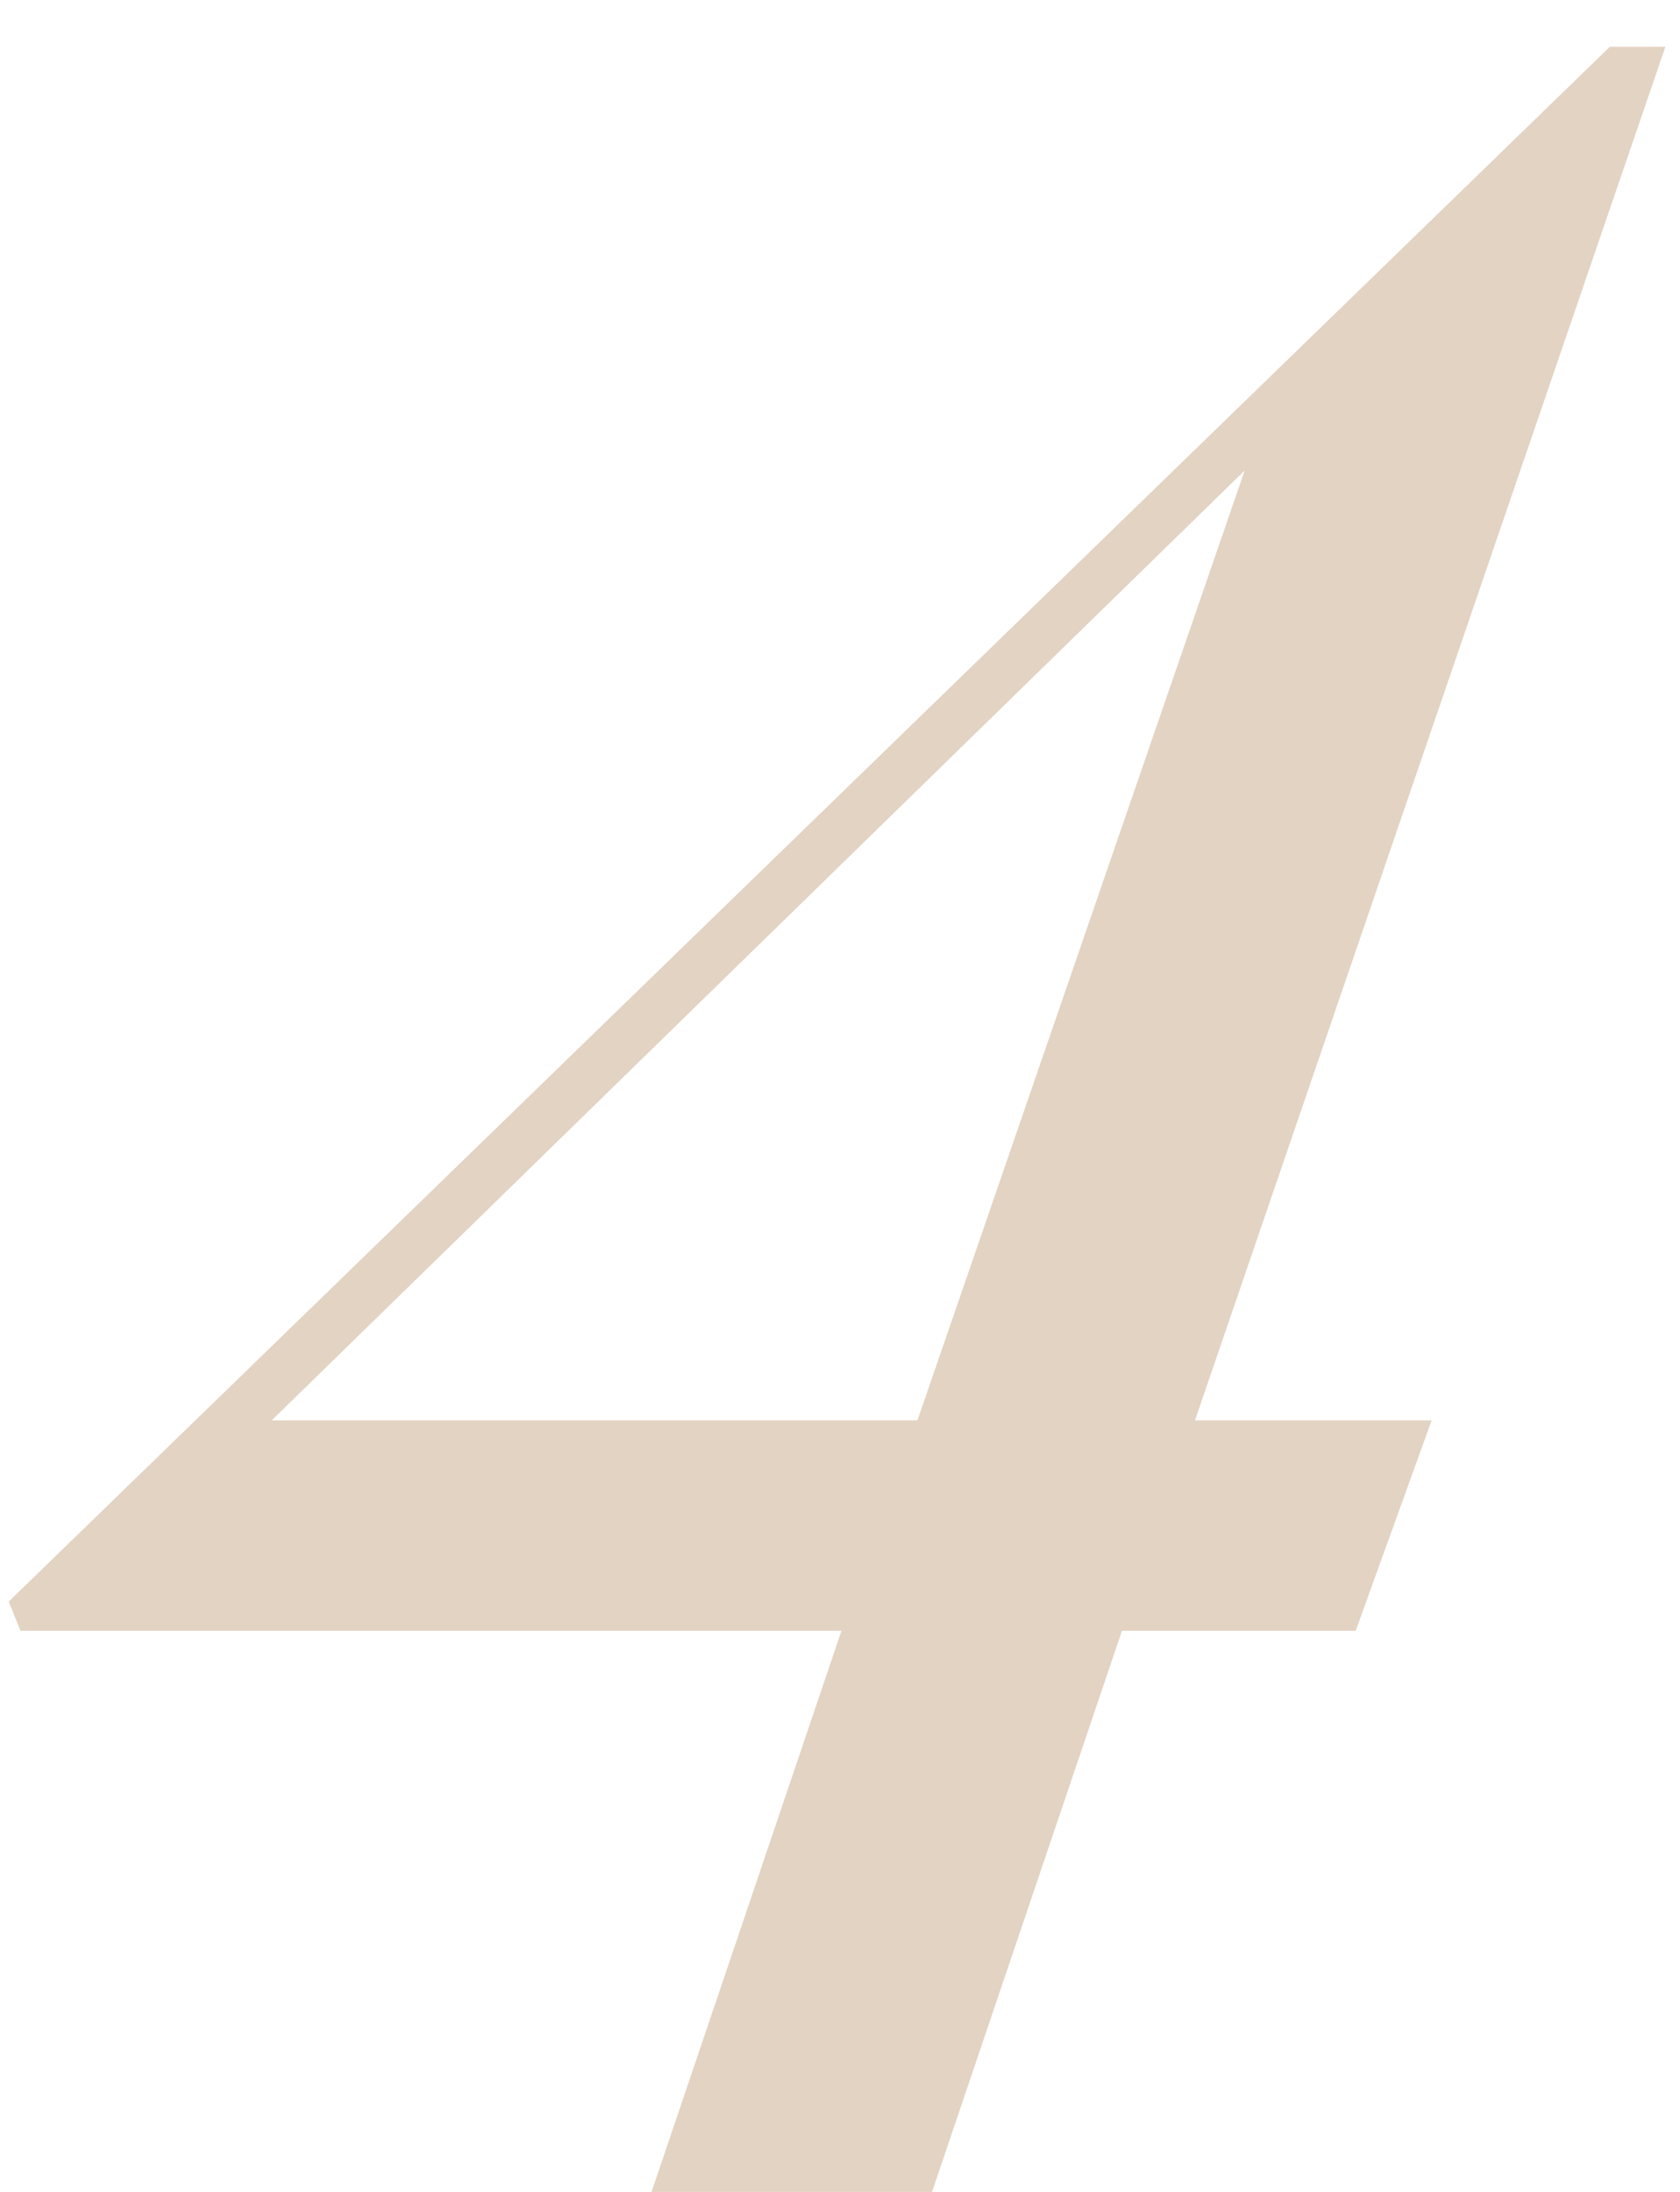 <svg width="23" height="30" viewBox="0 0 23 30" fill="none" xmlns="http://www.w3.org/2000/svg">
<path d="M18.56 22.32H15.36L12.76 30H8.92L11.52 22.32H0.28L0.12 21.92L22.04 0.64H22.8L16.36 19.44H19.6L18.56 22.32ZM12.56 19.44L17.04 6.44L3.72 19.44H12.56Z" fill="#E3D3C3"/>
</svg>